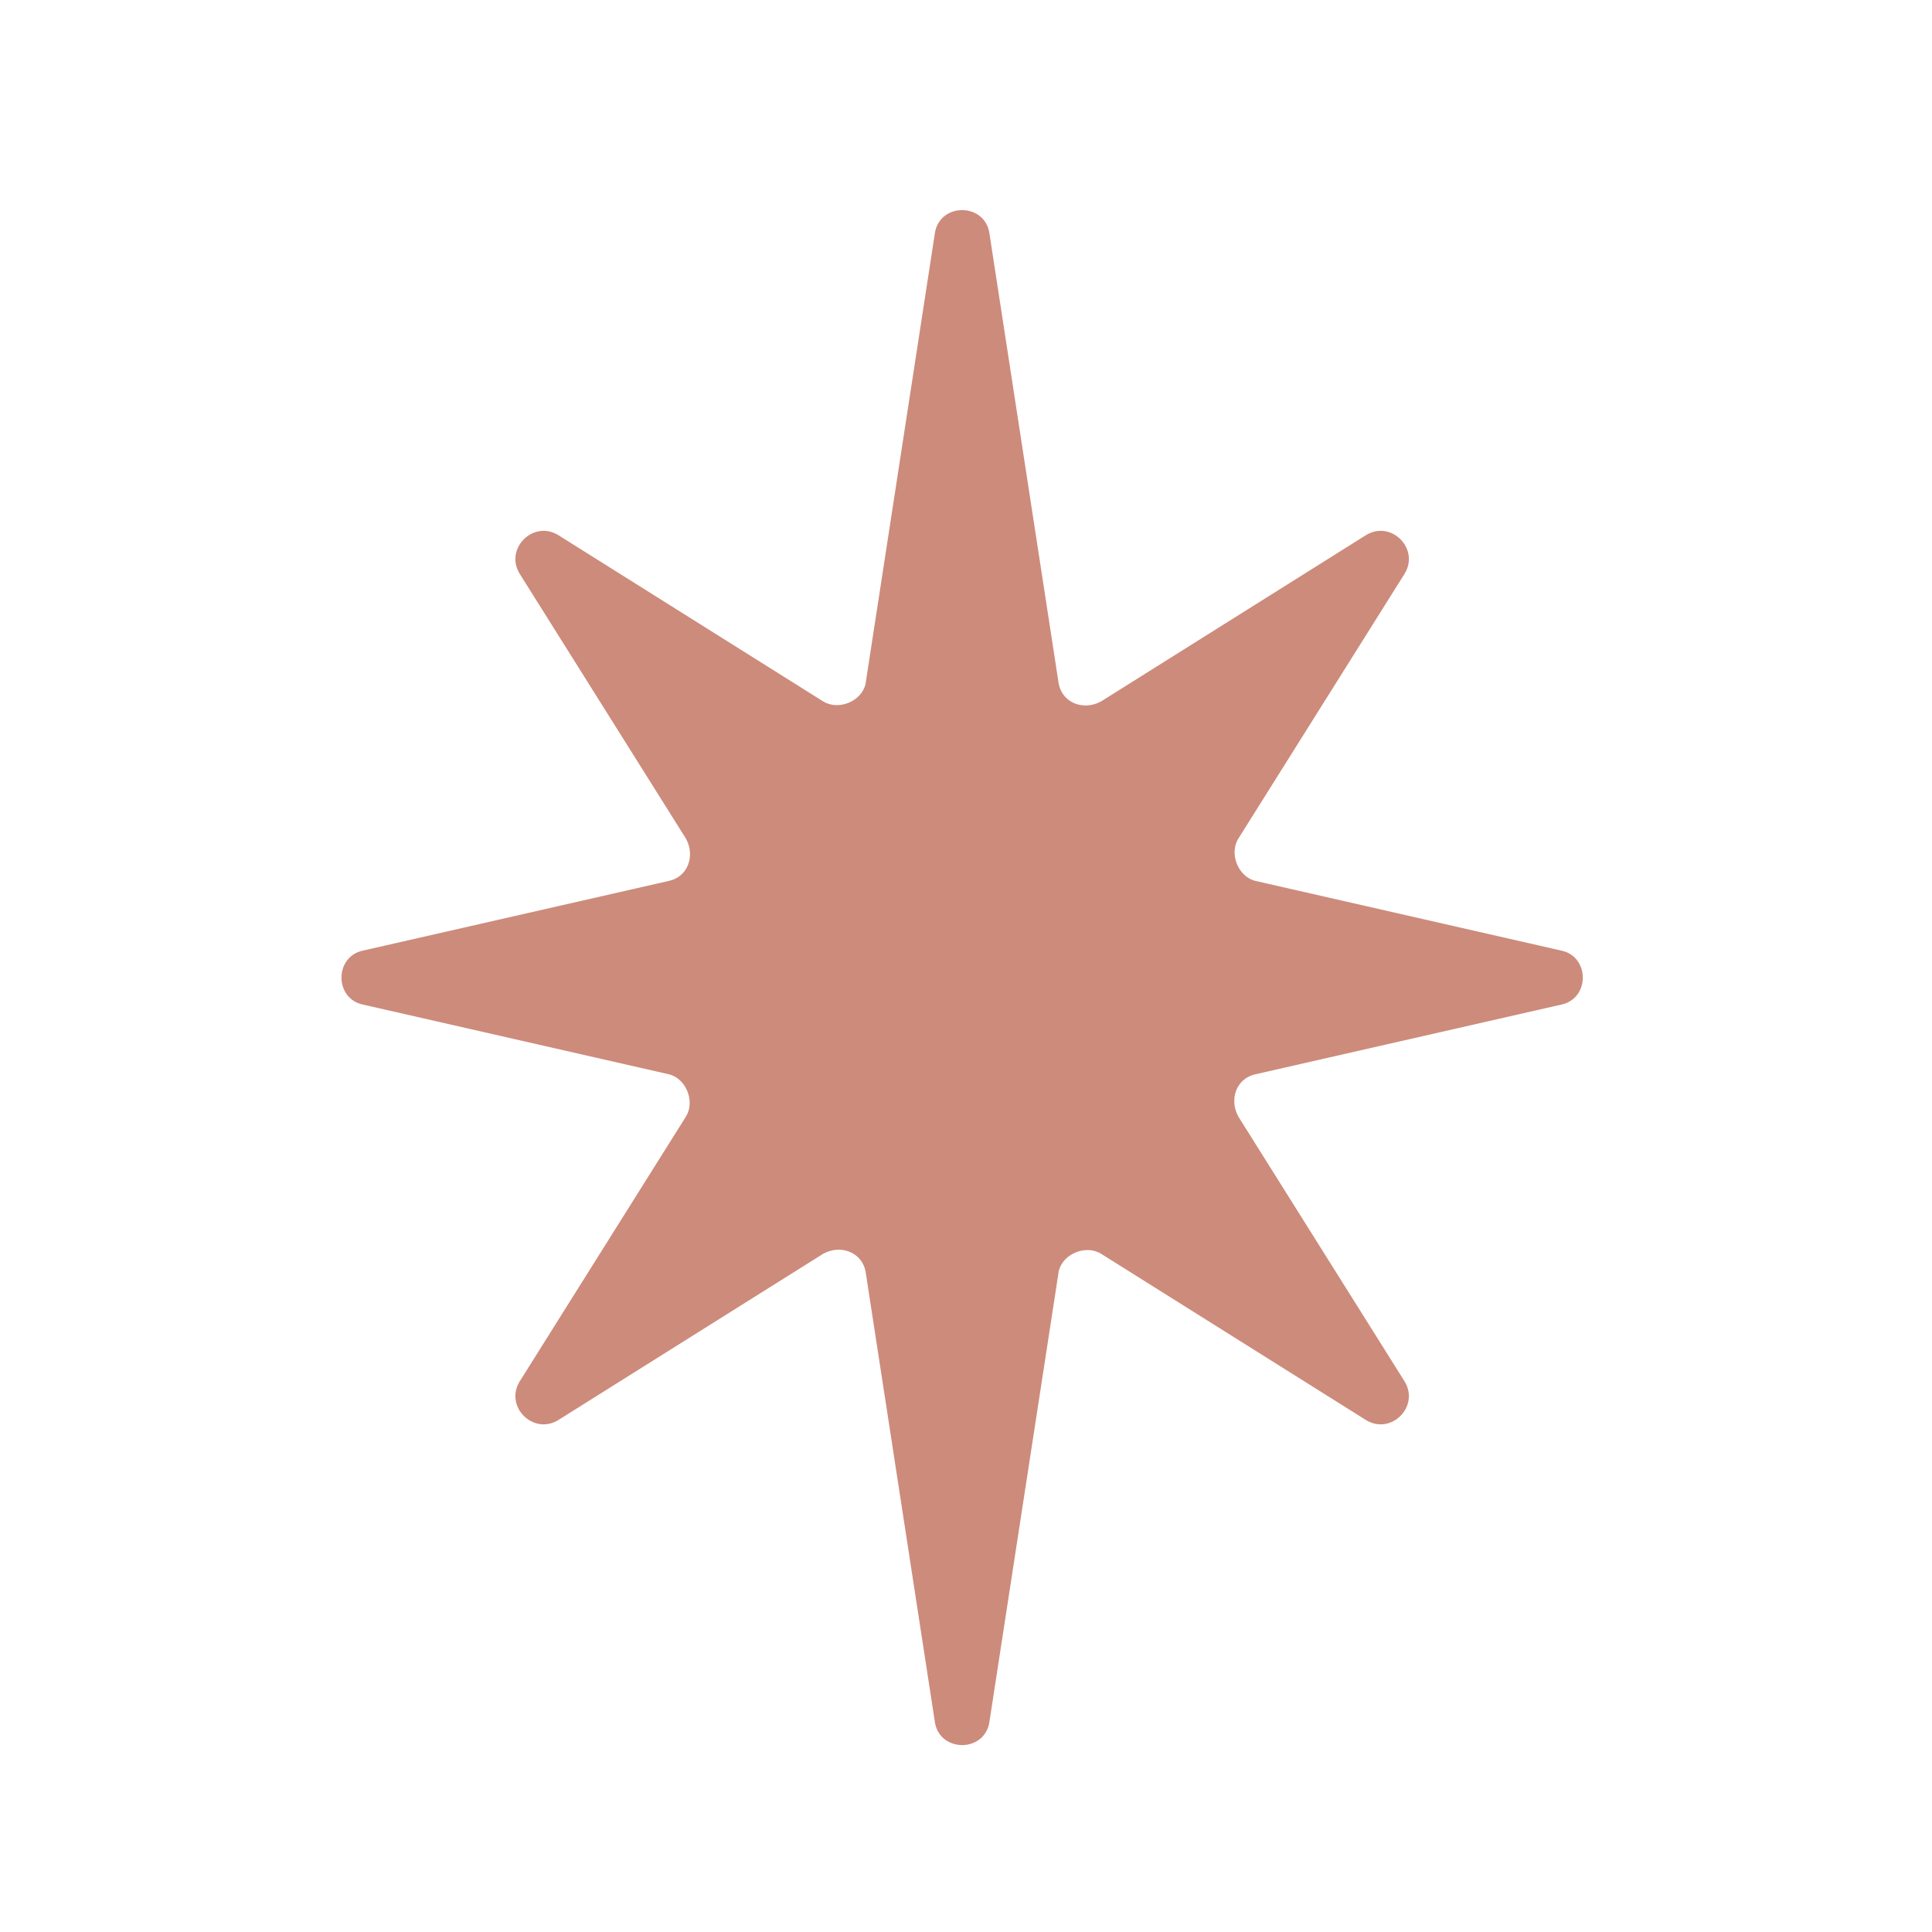 <?xml version="1.0" encoding="UTF-8"?>
<svg id="uuid-624ae3e8-8498-43b6-a724-2166c0bbfaa8" xmlns="http://www.w3.org/2000/svg" version="1.1" viewBox="0 0 100 100">
  <!-- Generator: Adobe Illustrator 29.7.1, SVG Export Plug-In . SVG Version: 2.1.1 Build 8)  -->
  <defs>
    <style>
      .st0 {
        fill: #cd8b7b;
      }
    </style>
  </defs>
  <path class="st0" d="M26.9,71.5l8.6-13.7c.5-.8,0-2-.9-2.2l-15.8-3.6c-1.5-.3-1.5-2.5,0-2.8l15.8-3.6c1-.2,1.4-1.3.9-2.2l-8.6-13.7c-.8-1.3.7-2.8,2-2l13.7,8.6c.8.5,2,0,2.2-.9l3.6-23.4c.3-1.5,2.5-1.5,2.8,0l3.6,23.4c.2,1,1.3,1.4,2.2.9l13.7-8.6c1.3-.8,2.8.7,2,2l-8.6,13.7c-.5.8,0,2,.9,2.2l15.8,3.6c1.5.3,1.5,2.5,0,2.8l-15.8,3.6c-1,.2-1.4,1.3-.9,2.2l8.6,13.7c.8,1.3-.7,2.8-2,2l-13.7-8.6c-.8-.5-2,0-2.2.9l-3.6,23.4c-.3,1.5-2.5,1.5-2.8,0l-3.6-23.4c-.2-1-1.3-1.4-2.2-.9l-13.7,8.6c-1.3.8-2.8-.7-2-2Z"/>
</svg>